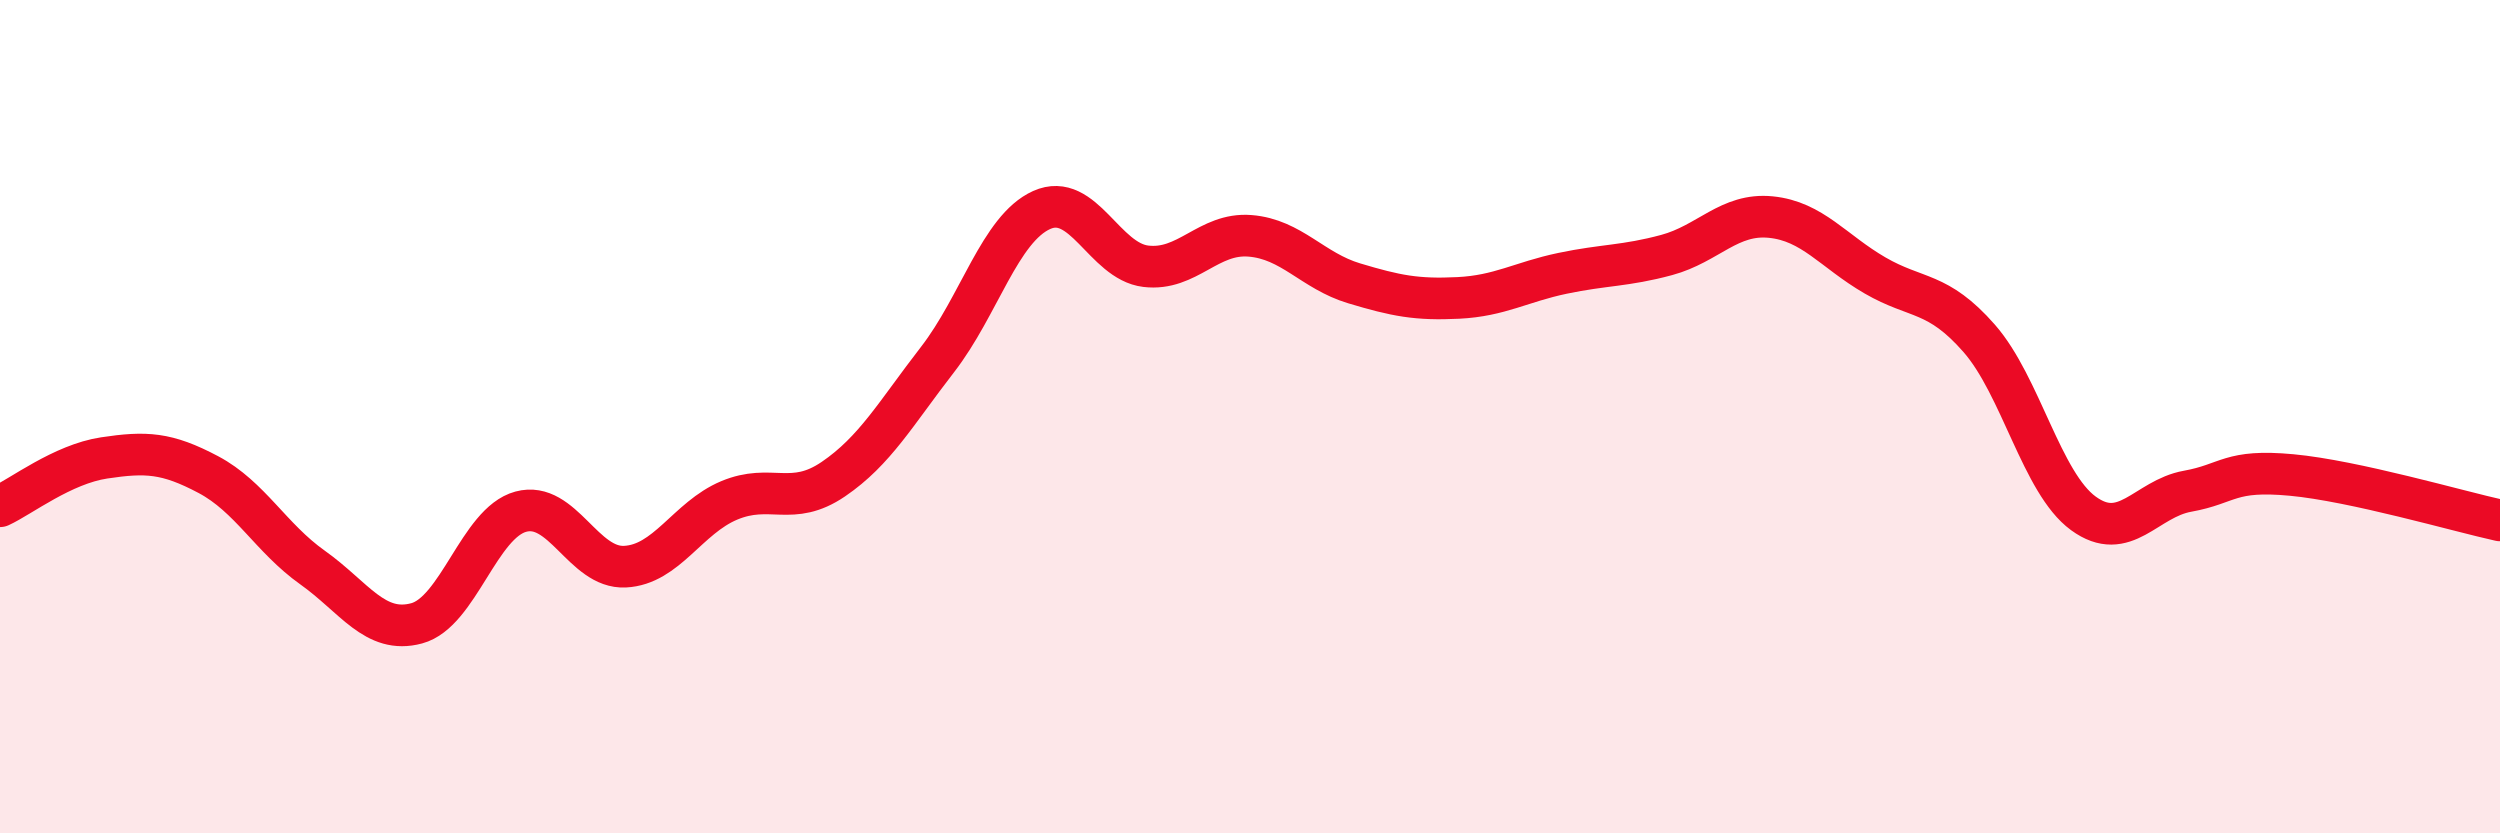 
    <svg width="60" height="20" viewBox="0 0 60 20" xmlns="http://www.w3.org/2000/svg">
      <path
        d="M 0,12.15 C 0.5,11.92 1.5,11.14 2.5,10.99 C 3.5,10.84 4,10.86 5,11.39 C 6,11.92 6.5,12.91 7.5,13.62 C 8.5,14.33 9,15.23 10,14.96 C 11,14.69 11.5,12.55 12.5,12.28 C 13.5,12.01 14,13.65 15,13.6 C 16,13.55 16.5,12.43 17.5,12.01 C 18.5,11.59 19,12.18 20,11.5 C 21,10.82 21.5,9.92 22.5,8.63 C 23.5,7.34 24,5.49 25,5.04 C 26,4.59 26.5,6.27 27.5,6.39 C 28.5,6.51 29,5.58 30,5.66 C 31,5.74 31.5,6.5 32.5,6.8 C 33.5,7.1 34,7.2 35,7.15 C 36,7.1 36.5,6.77 37.5,6.56 C 38.5,6.35 39,6.39 40,6.12 C 41,5.85 41.5,5.11 42.5,5.21 C 43.5,5.31 44,6.03 45,6.61 C 46,7.19 46.5,6.98 47.5,8.12 C 48.5,9.26 49,11.59 50,12.32 C 51,13.05 51.5,11.97 52.5,11.79 C 53.5,11.61 53.5,11.26 55,11.4 C 56.5,11.54 59,12.27 60,12.49L60 20L0 20Z"
        fill="#EB0A25"
        opacity="0.1"
        stroke-linecap="round"
        stroke-linejoin="round"
      />
      <path
        d="M 0,12.15 C 0.5,11.92 1.5,11.14 2.5,10.99 C 3.5,10.84 4,10.86 5,11.39 C 6,11.92 6.5,12.91 7.5,13.62 C 8.5,14.33 9,15.23 10,14.96 C 11,14.69 11.5,12.55 12.5,12.28 C 13.5,12.01 14,13.65 15,13.6 C 16,13.55 16.5,12.43 17.5,12.01 C 18.5,11.59 19,12.18 20,11.5 C 21,10.82 21.5,9.92 22.5,8.63 C 23.5,7.34 24,5.49 25,5.04 C 26,4.59 26.5,6.27 27.5,6.39 C 28.5,6.51 29,5.58 30,5.66 C 31,5.74 31.5,6.5 32.5,6.8 C 33.5,7.1 34,7.2 35,7.15 C 36,7.1 36.5,6.77 37.5,6.56 C 38.5,6.35 39,6.39 40,6.12 C 41,5.85 41.5,5.11 42.5,5.21 C 43.5,5.31 44,6.03 45,6.61 C 46,7.19 46.5,6.98 47.5,8.12 C 48.5,9.26 49,11.59 50,12.32 C 51,13.05 51.5,11.97 52.5,11.79 C 53.5,11.61 53.5,11.26 55,11.4 C 56.5,11.54 59,12.27 60,12.49"
        stroke="#EB0A25"
        stroke-width="1"
        fill="none"
        stroke-linecap="round"
        stroke-linejoin="round"
      />
    </svg>
  